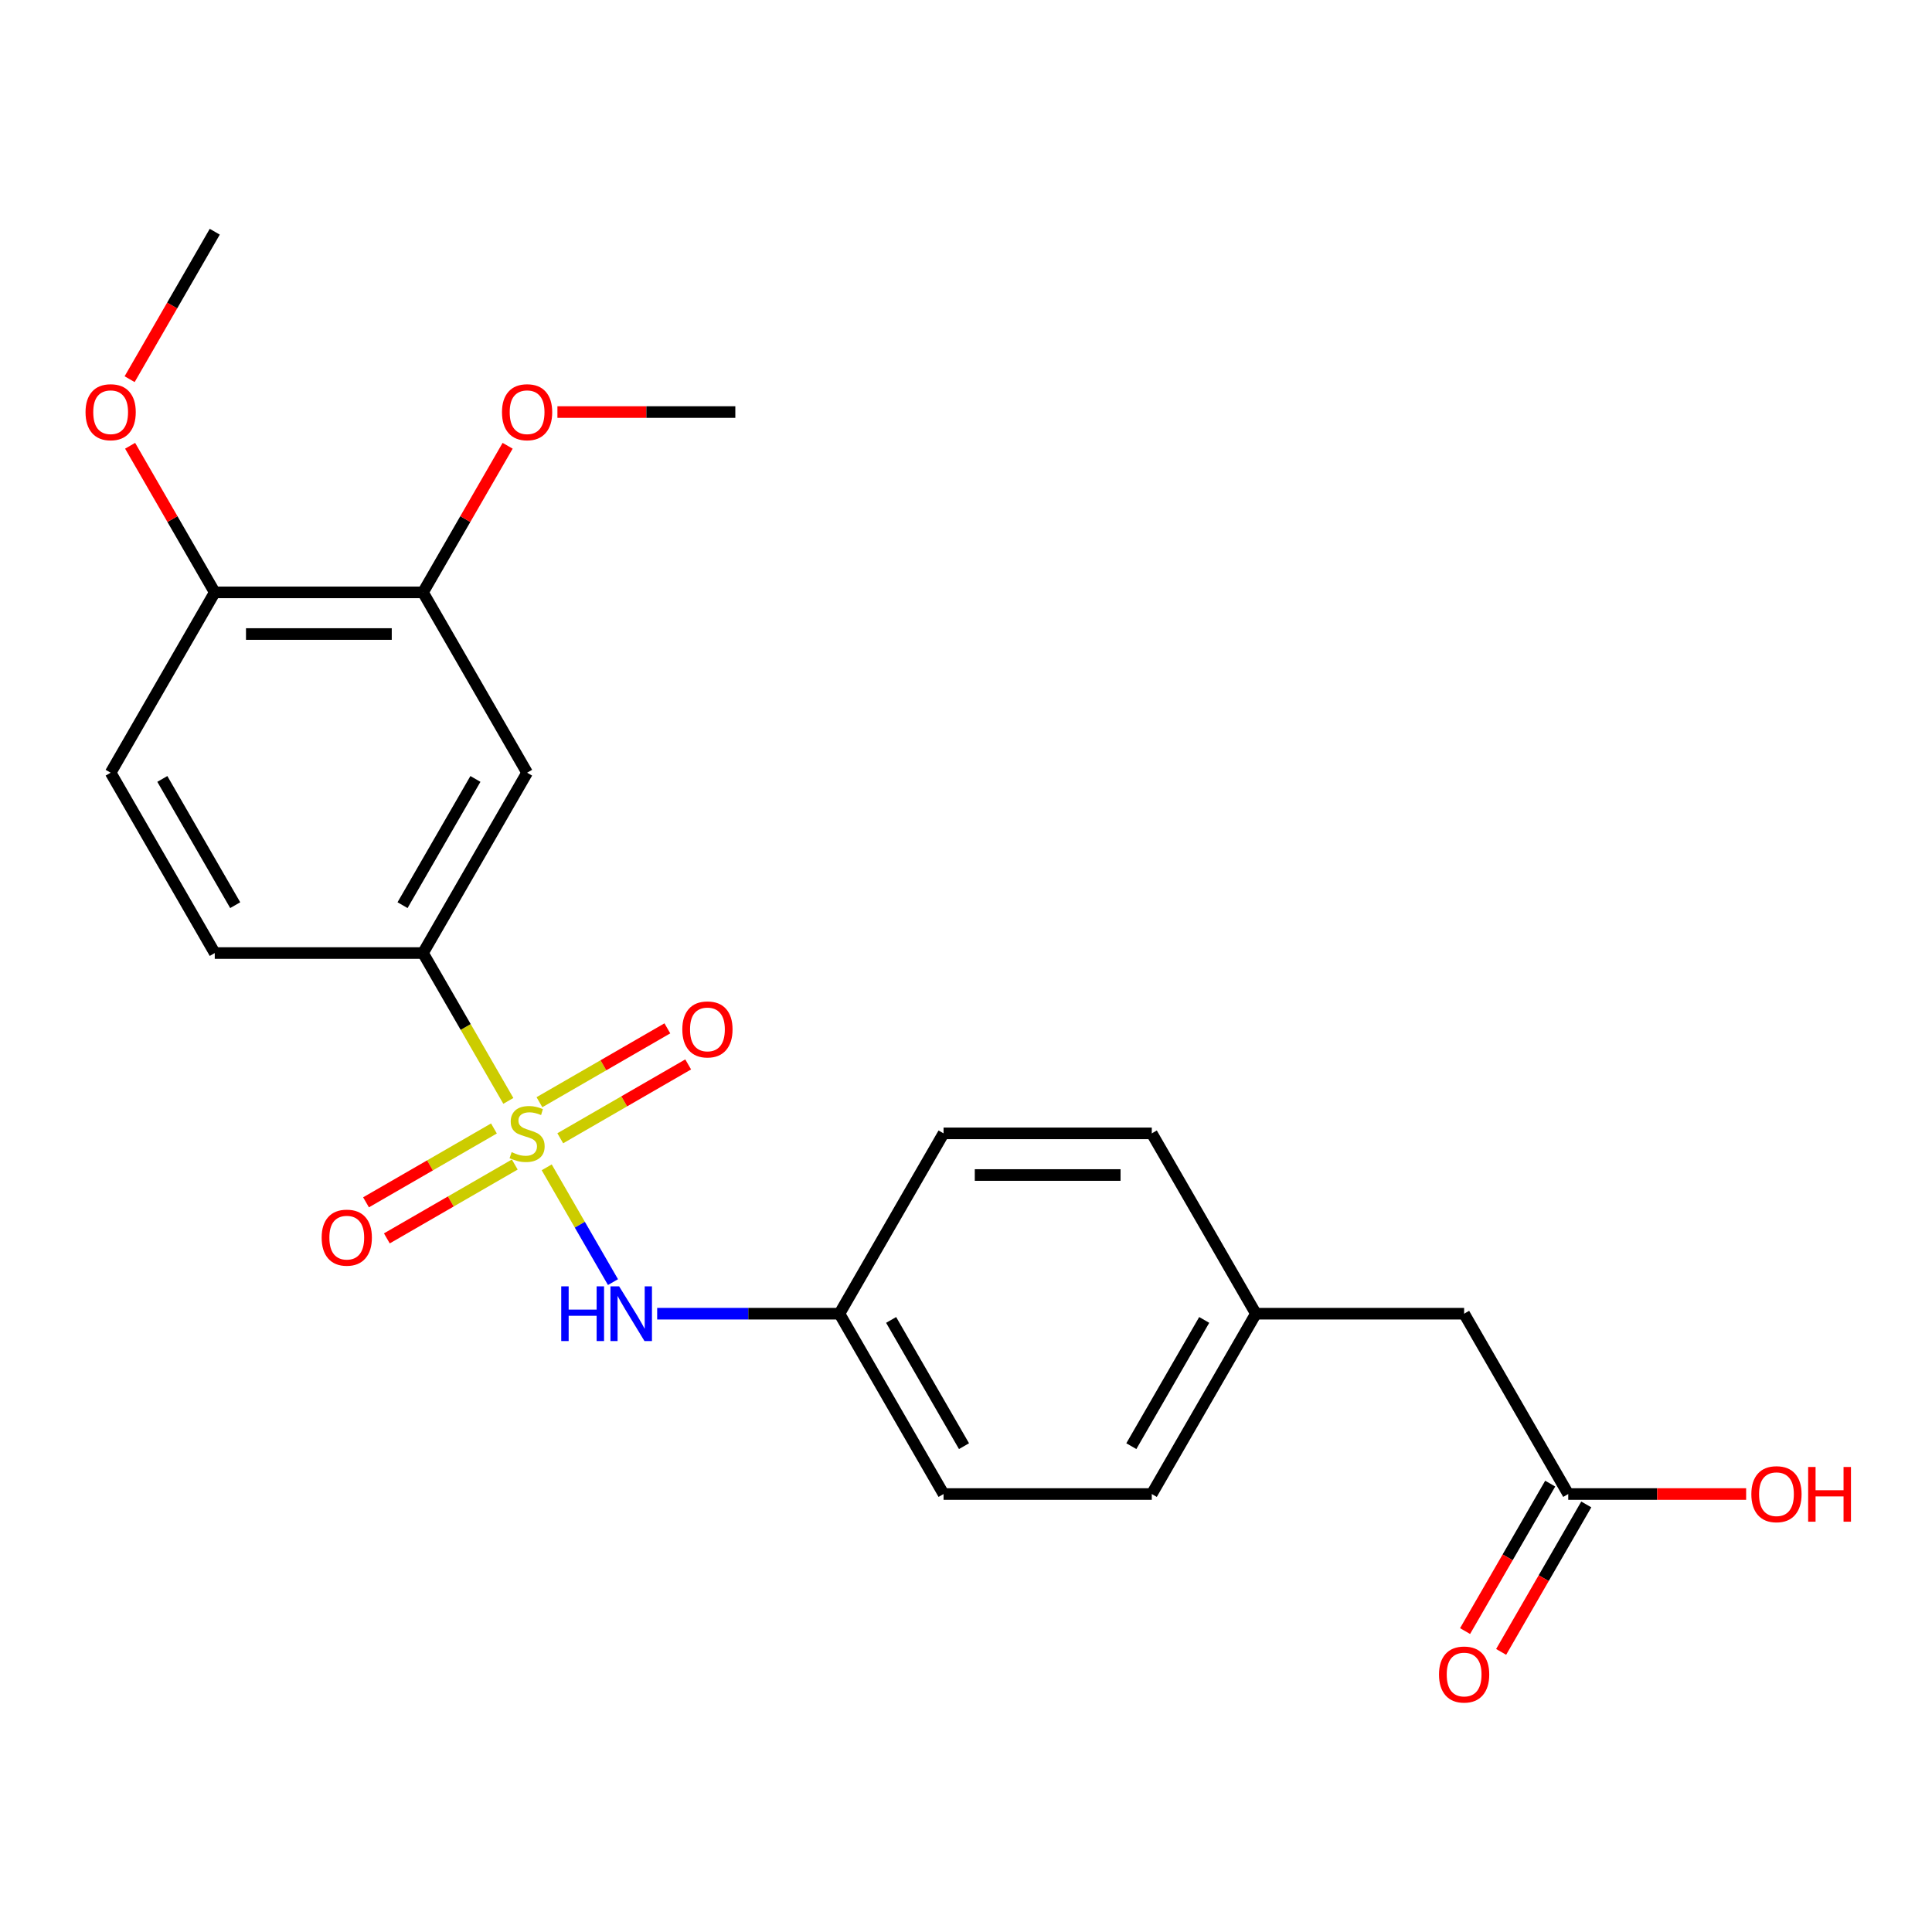<?xml version='1.0' encoding='iso-8859-1'?>
<svg version='1.1' baseProfile='full'
              xmlns='http://www.w3.org/2000/svg'
                      xmlns:rdkit='http://www.rdkit.org/xml'
                      xmlns:xlink='http://www.w3.org/1999/xlink'
                  xml:space='preserve'
width='1000px' height='1000px' viewBox='0 0 1000 1000'>
<!-- END OF HEADER -->
<rect style='opacity:1.0;fill:#FFFFFF;stroke:none' width='1000' height='1000' x='0' y='0'> </rect>
<path class='bond-0' d='M 263.119,569.816 L 241.029,531.554' style='fill:none;fill-rule:evenodd;stroke:#CCCC00;stroke-width:6px;stroke-linecap:butt;stroke-linejoin:miter;stroke-opacity:1' />
<path class='bond-0' d='M 241.029,531.554 L 218.938,493.292' style='fill:none;fill-rule:evenodd;stroke:#000000;stroke-width:6px;stroke-linecap:butt;stroke-linejoin:miter;stroke-opacity:1' />
<path class='bond-1' d='M 282.974,604.205 L 300.126,633.913' style='fill:none;fill-rule:evenodd;stroke:#CCCC00;stroke-width:6px;stroke-linecap:butt;stroke-linejoin:miter;stroke-opacity:1' />
<path class='bond-1' d='M 300.126,633.913 L 317.278,663.622' style='fill:none;fill-rule:evenodd;stroke:#0000FF;stroke-width:6px;stroke-linecap:butt;stroke-linejoin:miter;stroke-opacity:1' />
<path class='bond-3' d='M 255.664,584.094 L 222.559,603.207' style='fill:none;fill-rule:evenodd;stroke:#CCCC00;stroke-width:6px;stroke-linecap:butt;stroke-linejoin:miter;stroke-opacity:1' />
<path class='bond-3' d='M 222.559,603.207 L 189.454,622.321' style='fill:none;fill-rule:evenodd;stroke:#FF0000;stroke-width:6px;stroke-linecap:butt;stroke-linejoin:miter;stroke-opacity:1' />
<path class='bond-3' d='M 266.442,602.762 L 233.337,621.875' style='fill:none;fill-rule:evenodd;stroke:#CCCC00;stroke-width:6px;stroke-linecap:butt;stroke-linejoin:miter;stroke-opacity:1' />
<path class='bond-3' d='M 233.337,621.875 L 200.232,640.988' style='fill:none;fill-rule:evenodd;stroke:#FF0000;stroke-width:6px;stroke-linecap:butt;stroke-linejoin:miter;stroke-opacity:1' />
<path class='bond-4' d='M 289.991,589.166 L 323.095,570.053' style='fill:none;fill-rule:evenodd;stroke:#CCCC00;stroke-width:6px;stroke-linecap:butt;stroke-linejoin:miter;stroke-opacity:1' />
<path class='bond-4' d='M 323.095,570.053 L 356.2,550.94' style='fill:none;fill-rule:evenodd;stroke:#FF0000;stroke-width:6px;stroke-linecap:butt;stroke-linejoin:miter;stroke-opacity:1' />
<path class='bond-4' d='M 279.213,570.498 L 312.318,551.385' style='fill:none;fill-rule:evenodd;stroke:#CCCC00;stroke-width:6px;stroke-linecap:butt;stroke-linejoin:miter;stroke-opacity:1' />
<path class='bond-4' d='M 312.318,551.385 L 345.422,532.272' style='fill:none;fill-rule:evenodd;stroke:#FF0000;stroke-width:6px;stroke-linecap:butt;stroke-linejoin:miter;stroke-opacity:1' />
<path class='bond-2' d='M 218.938,493.292 L 272.827,399.953' style='fill:none;fill-rule:evenodd;stroke:#000000;stroke-width:6px;stroke-linecap:butt;stroke-linejoin:miter;stroke-opacity:1' />
<path class='bond-2' d='M 208.354,468.513 L 246.076,403.176' style='fill:none;fill-rule:evenodd;stroke:#000000;stroke-width:6px;stroke-linecap:butt;stroke-linejoin:miter;stroke-opacity:1' />
<path class='bond-8' d='M 218.938,493.292 L 111.16,493.292' style='fill:none;fill-rule:evenodd;stroke:#000000;stroke-width:6px;stroke-linecap:butt;stroke-linejoin:miter;stroke-opacity:1' />
<path class='bond-11' d='M 340.151,679.969 L 387.323,679.969' style='fill:none;fill-rule:evenodd;stroke:#0000FF;stroke-width:6px;stroke-linecap:butt;stroke-linejoin:miter;stroke-opacity:1' />
<path class='bond-11' d='M 387.323,679.969 L 434.494,679.969' style='fill:none;fill-rule:evenodd;stroke:#000000;stroke-width:6px;stroke-linecap:butt;stroke-linejoin:miter;stroke-opacity:1' />
<path class='bond-5' d='M 272.827,399.953 L 218.938,306.615' style='fill:none;fill-rule:evenodd;stroke:#000000;stroke-width:6px;stroke-linecap:butt;stroke-linejoin:miter;stroke-opacity:1' />
<path class='bond-15' d='M 218.938,306.615 L 240.844,268.673' style='fill:none;fill-rule:evenodd;stroke:#000000;stroke-width:6px;stroke-linecap:butt;stroke-linejoin:miter;stroke-opacity:1' />
<path class='bond-15' d='M 240.844,268.673 L 262.75,230.731' style='fill:none;fill-rule:evenodd;stroke:#FF0000;stroke-width:6px;stroke-linecap:butt;stroke-linejoin:miter;stroke-opacity:1' />
<path class='bond-24' d='M 218.938,306.615 L 111.16,306.615' style='fill:none;fill-rule:evenodd;stroke:#000000;stroke-width:6px;stroke-linecap:butt;stroke-linejoin:miter;stroke-opacity:1' />
<path class='bond-24' d='M 202.772,328.17 L 127.327,328.17' style='fill:none;fill-rule:evenodd;stroke:#000000;stroke-width:6px;stroke-linecap:butt;stroke-linejoin:miter;stroke-opacity:1' />
<path class='bond-6' d='M 811.717,773.307 L 757.828,679.969' style='fill:none;fill-rule:evenodd;stroke:#000000;stroke-width:6px;stroke-linecap:butt;stroke-linejoin:miter;stroke-opacity:1' />
<path class='bond-9' d='M 802.384,767.918 L 780.351,806.08' style='fill:none;fill-rule:evenodd;stroke:#000000;stroke-width:6px;stroke-linecap:butt;stroke-linejoin:miter;stroke-opacity:1' />
<path class='bond-9' d='M 780.351,806.08 L 758.318,844.242' style='fill:none;fill-rule:evenodd;stroke:#FF0000;stroke-width:6px;stroke-linecap:butt;stroke-linejoin:miter;stroke-opacity:1' />
<path class='bond-9' d='M 821.051,778.696 L 799.018,816.858' style='fill:none;fill-rule:evenodd;stroke:#000000;stroke-width:6px;stroke-linecap:butt;stroke-linejoin:miter;stroke-opacity:1' />
<path class='bond-9' d='M 799.018,816.858 L 776.986,855.02' style='fill:none;fill-rule:evenodd;stroke:#FF0000;stroke-width:6px;stroke-linecap:butt;stroke-linejoin:miter;stroke-opacity:1' />
<path class='bond-14' d='M 811.717,773.307 L 857.759,773.307' style='fill:none;fill-rule:evenodd;stroke:#000000;stroke-width:6px;stroke-linecap:butt;stroke-linejoin:miter;stroke-opacity:1' />
<path class='bond-14' d='M 857.759,773.307 L 903.801,773.307' style='fill:none;fill-rule:evenodd;stroke:#FF0000;stroke-width:6px;stroke-linecap:butt;stroke-linejoin:miter;stroke-opacity:1' />
<path class='bond-7' d='M 111.16,306.615 L 57.271,399.953' style='fill:none;fill-rule:evenodd;stroke:#000000;stroke-width:6px;stroke-linecap:butt;stroke-linejoin:miter;stroke-opacity:1' />
<path class='bond-18' d='M 111.16,306.615 L 89.254,268.673' style='fill:none;fill-rule:evenodd;stroke:#000000;stroke-width:6px;stroke-linecap:butt;stroke-linejoin:miter;stroke-opacity:1' />
<path class='bond-18' d='M 89.254,268.673 L 67.349,230.731' style='fill:none;fill-rule:evenodd;stroke:#FF0000;stroke-width:6px;stroke-linecap:butt;stroke-linejoin:miter;stroke-opacity:1' />
<path class='bond-10' d='M 111.16,493.292 L 57.271,399.953' style='fill:none;fill-rule:evenodd;stroke:#000000;stroke-width:6px;stroke-linecap:butt;stroke-linejoin:miter;stroke-opacity:1' />
<path class='bond-10' d='M 121.745,468.513 L 84.022,403.176' style='fill:none;fill-rule:evenodd;stroke:#000000;stroke-width:6px;stroke-linecap:butt;stroke-linejoin:miter;stroke-opacity:1' />
<path class='bond-16' d='M 434.494,679.969 L 488.383,586.63' style='fill:none;fill-rule:evenodd;stroke:#000000;stroke-width:6px;stroke-linecap:butt;stroke-linejoin:miter;stroke-opacity:1' />
<path class='bond-17' d='M 434.494,679.969 L 488.383,773.307' style='fill:none;fill-rule:evenodd;stroke:#000000;stroke-width:6px;stroke-linecap:butt;stroke-linejoin:miter;stroke-opacity:1' />
<path class='bond-17' d='M 461.245,683.192 L 498.968,748.529' style='fill:none;fill-rule:evenodd;stroke:#000000;stroke-width:6px;stroke-linecap:butt;stroke-linejoin:miter;stroke-opacity:1' />
<path class='bond-12' d='M 757.828,679.969 L 650.05,679.969' style='fill:none;fill-rule:evenodd;stroke:#000000;stroke-width:6px;stroke-linecap:butt;stroke-linejoin:miter;stroke-opacity:1' />
<path class='bond-13' d='M 650.05,679.969 L 596.161,773.307' style='fill:none;fill-rule:evenodd;stroke:#000000;stroke-width:6px;stroke-linecap:butt;stroke-linejoin:miter;stroke-opacity:1' />
<path class='bond-13' d='M 623.299,683.192 L 585.577,748.529' style='fill:none;fill-rule:evenodd;stroke:#000000;stroke-width:6px;stroke-linecap:butt;stroke-linejoin:miter;stroke-opacity:1' />
<path class='bond-23' d='M 650.05,679.969 L 596.161,586.63' style='fill:none;fill-rule:evenodd;stroke:#000000;stroke-width:6px;stroke-linecap:butt;stroke-linejoin:miter;stroke-opacity:1' />
<path class='bond-21' d='M 288.522,213.276 L 334.564,213.276' style='fill:none;fill-rule:evenodd;stroke:#FF0000;stroke-width:6px;stroke-linecap:butt;stroke-linejoin:miter;stroke-opacity:1' />
<path class='bond-21' d='M 334.564,213.276 L 380.605,213.276' style='fill:none;fill-rule:evenodd;stroke:#000000;stroke-width:6px;stroke-linecap:butt;stroke-linejoin:miter;stroke-opacity:1' />
<path class='bond-20' d='M 488.383,586.63 L 596.161,586.63' style='fill:none;fill-rule:evenodd;stroke:#000000;stroke-width:6px;stroke-linecap:butt;stroke-linejoin:miter;stroke-opacity:1' />
<path class='bond-20' d='M 504.55,608.186 L 579.995,608.186' style='fill:none;fill-rule:evenodd;stroke:#000000;stroke-width:6px;stroke-linecap:butt;stroke-linejoin:miter;stroke-opacity:1' />
<path class='bond-19' d='M 488.383,773.307 L 596.161,773.307' style='fill:none;fill-rule:evenodd;stroke:#000000;stroke-width:6px;stroke-linecap:butt;stroke-linejoin:miter;stroke-opacity:1' />
<path class='bond-22' d='M 67.094,196.262 L 89.127,158.1' style='fill:none;fill-rule:evenodd;stroke:#FF0000;stroke-width:6px;stroke-linecap:butt;stroke-linejoin:miter;stroke-opacity:1' />
<path class='bond-22' d='M 89.127,158.1 L 111.16,119.938' style='fill:none;fill-rule:evenodd;stroke:#000000;stroke-width:6px;stroke-linecap:butt;stroke-linejoin:miter;stroke-opacity:1' />
<path  class='atom-0' d='M 264.827 596.35
Q 265.147 596.47, 266.467 597.03
Q 267.787 597.59, 269.227 597.95
Q 270.707 598.27, 272.147 598.27
Q 274.827 598.27, 276.387 596.99
Q 277.947 595.67, 277.947 593.39
Q 277.947 591.83, 277.147 590.87
Q 276.387 589.91, 275.187 589.39
Q 273.987 588.87, 271.987 588.27
Q 269.467 587.51, 267.947 586.79
Q 266.467 586.07, 265.387 584.55
Q 264.347 583.03, 264.347 580.47
Q 264.347 576.91, 266.747 574.71
Q 269.187 572.51, 273.987 572.51
Q 277.267 572.51, 280.987 574.07
L 280.067 577.15
Q 276.667 575.75, 274.107 575.75
Q 271.347 575.75, 269.827 576.91
Q 268.307 578.03, 268.347 579.99
Q 268.347 581.51, 269.107 582.43
Q 269.907 583.35, 271.027 583.87
Q 272.187 584.39, 274.107 584.99
Q 276.667 585.79, 278.187 586.59
Q 279.707 587.39, 280.787 589.03
Q 281.907 590.63, 281.907 593.39
Q 281.907 597.31, 279.267 599.43
Q 276.667 601.51, 272.307 601.51
Q 269.787 601.51, 267.867 600.95
Q 265.987 600.43, 263.747 599.51
L 264.827 596.35
' fill='#CCCC00'/>
<path  class='atom-2' d='M 290.496 665.809
L 294.336 665.809
L 294.336 677.849
L 308.816 677.849
L 308.816 665.809
L 312.656 665.809
L 312.656 694.129
L 308.816 694.129
L 308.816 681.049
L 294.336 681.049
L 294.336 694.129
L 290.496 694.129
L 290.496 665.809
' fill='#0000FF'/>
<path  class='atom-2' d='M 320.456 665.809
L 329.736 680.809
Q 330.656 682.289, 332.136 684.969
Q 333.616 687.649, 333.696 687.809
L 333.696 665.809
L 337.456 665.809
L 337.456 694.129
L 333.576 694.129
L 323.616 677.729
Q 322.456 675.809, 321.216 673.609
Q 320.016 671.409, 319.656 670.729
L 319.656 694.129
L 315.976 694.129
L 315.976 665.809
L 320.456 665.809
' fill='#0000FF'/>
<path  class='atom-4' d='M 166.489 640.599
Q 166.489 633.799, 169.849 629.999
Q 173.209 626.199, 179.489 626.199
Q 185.769 626.199, 189.129 629.999
Q 192.489 633.799, 192.489 640.599
Q 192.489 647.479, 189.089 651.399
Q 185.689 655.279, 179.489 655.279
Q 173.249 655.279, 169.849 651.399
Q 166.489 647.519, 166.489 640.599
M 179.489 652.079
Q 183.809 652.079, 186.129 649.199
Q 188.489 646.279, 188.489 640.599
Q 188.489 635.039, 186.129 632.239
Q 183.809 629.399, 179.489 629.399
Q 175.169 629.399, 172.809 632.199
Q 170.489 634.999, 170.489 640.599
Q 170.489 646.319, 172.809 649.199
Q 175.169 652.079, 179.489 652.079
' fill='#FF0000'/>
<path  class='atom-5' d='M 353.166 532.821
Q 353.166 526.021, 356.526 522.221
Q 359.886 518.421, 366.166 518.421
Q 372.446 518.421, 375.806 522.221
Q 379.166 526.021, 379.166 532.821
Q 379.166 539.701, 375.766 543.621
Q 372.366 547.501, 366.166 547.501
Q 359.926 547.501, 356.526 543.621
Q 353.166 539.741, 353.166 532.821
M 366.166 544.301
Q 370.486 544.301, 372.806 541.421
Q 375.166 538.501, 375.166 532.821
Q 375.166 527.261, 372.806 524.461
Q 370.486 521.621, 366.166 521.621
Q 361.846 521.621, 359.486 524.421
Q 357.166 527.221, 357.166 532.821
Q 357.166 538.541, 359.486 541.421
Q 361.846 544.301, 366.166 544.301
' fill='#FF0000'/>
<path  class='atom-10' d='M 744.828 866.726
Q 744.828 859.926, 748.188 856.126
Q 751.548 852.326, 757.828 852.326
Q 764.108 852.326, 767.468 856.126
Q 770.828 859.926, 770.828 866.726
Q 770.828 873.606, 767.428 877.526
Q 764.028 881.406, 757.828 881.406
Q 751.588 881.406, 748.188 877.526
Q 744.828 873.646, 744.828 866.726
M 757.828 878.206
Q 762.148 878.206, 764.468 875.326
Q 766.828 872.406, 766.828 866.726
Q 766.828 861.166, 764.468 858.366
Q 762.148 855.526, 757.828 855.526
Q 753.508 855.526, 751.148 858.326
Q 748.828 861.126, 748.828 866.726
Q 748.828 872.446, 751.148 875.326
Q 753.508 878.206, 757.828 878.206
' fill='#FF0000'/>
<path  class='atom-15' d='M 906.495 773.387
Q 906.495 766.587, 909.855 762.787
Q 913.215 758.987, 919.495 758.987
Q 925.775 758.987, 929.135 762.787
Q 932.495 766.587, 932.495 773.387
Q 932.495 780.267, 929.095 784.187
Q 925.695 788.067, 919.495 788.067
Q 913.255 788.067, 909.855 784.187
Q 906.495 780.307, 906.495 773.387
M 919.495 784.867
Q 923.815 784.867, 926.135 781.987
Q 928.495 779.067, 928.495 773.387
Q 928.495 767.827, 926.135 765.027
Q 923.815 762.187, 919.495 762.187
Q 915.175 762.187, 912.815 764.987
Q 910.495 767.787, 910.495 773.387
Q 910.495 779.107, 912.815 781.987
Q 915.175 784.867, 919.495 784.867
' fill='#FF0000'/>
<path  class='atom-15' d='M 935.895 759.307
L 939.735 759.307
L 939.735 771.347
L 954.215 771.347
L 954.215 759.307
L 958.055 759.307
L 958.055 787.627
L 954.215 787.627
L 954.215 774.547
L 939.735 774.547
L 939.735 787.627
L 935.895 787.627
L 935.895 759.307
' fill='#FF0000'/>
<path  class='atom-16' d='M 259.827 213.356
Q 259.827 206.556, 263.187 202.756
Q 266.547 198.956, 272.827 198.956
Q 279.107 198.956, 282.467 202.756
Q 285.827 206.556, 285.827 213.356
Q 285.827 220.236, 282.427 224.156
Q 279.027 228.036, 272.827 228.036
Q 266.587 228.036, 263.187 224.156
Q 259.827 220.276, 259.827 213.356
M 272.827 224.836
Q 277.147 224.836, 279.467 221.956
Q 281.827 219.036, 281.827 213.356
Q 281.827 207.796, 279.467 204.996
Q 277.147 202.156, 272.827 202.156
Q 268.507 202.156, 266.147 204.956
Q 263.827 207.756, 263.827 213.356
Q 263.827 219.076, 266.147 221.956
Q 268.507 224.836, 272.827 224.836
' fill='#FF0000'/>
<path  class='atom-19' d='M 44.271 213.356
Q 44.271 206.556, 47.631 202.756
Q 50.991 198.956, 57.271 198.956
Q 63.551 198.956, 66.911 202.756
Q 70.271 206.556, 70.271 213.356
Q 70.271 220.236, 66.871 224.156
Q 63.471 228.036, 57.271 228.036
Q 51.031 228.036, 47.631 224.156
Q 44.271 220.276, 44.271 213.356
M 57.271 224.836
Q 61.591 224.836, 63.911 221.956
Q 66.271 219.036, 66.271 213.356
Q 66.271 207.796, 63.911 204.996
Q 61.591 202.156, 57.271 202.156
Q 52.951 202.156, 50.591 204.956
Q 48.271 207.756, 48.271 213.356
Q 48.271 219.076, 50.591 221.956
Q 52.951 224.836, 57.271 224.836
' fill='#FF0000'/>
</svg>
